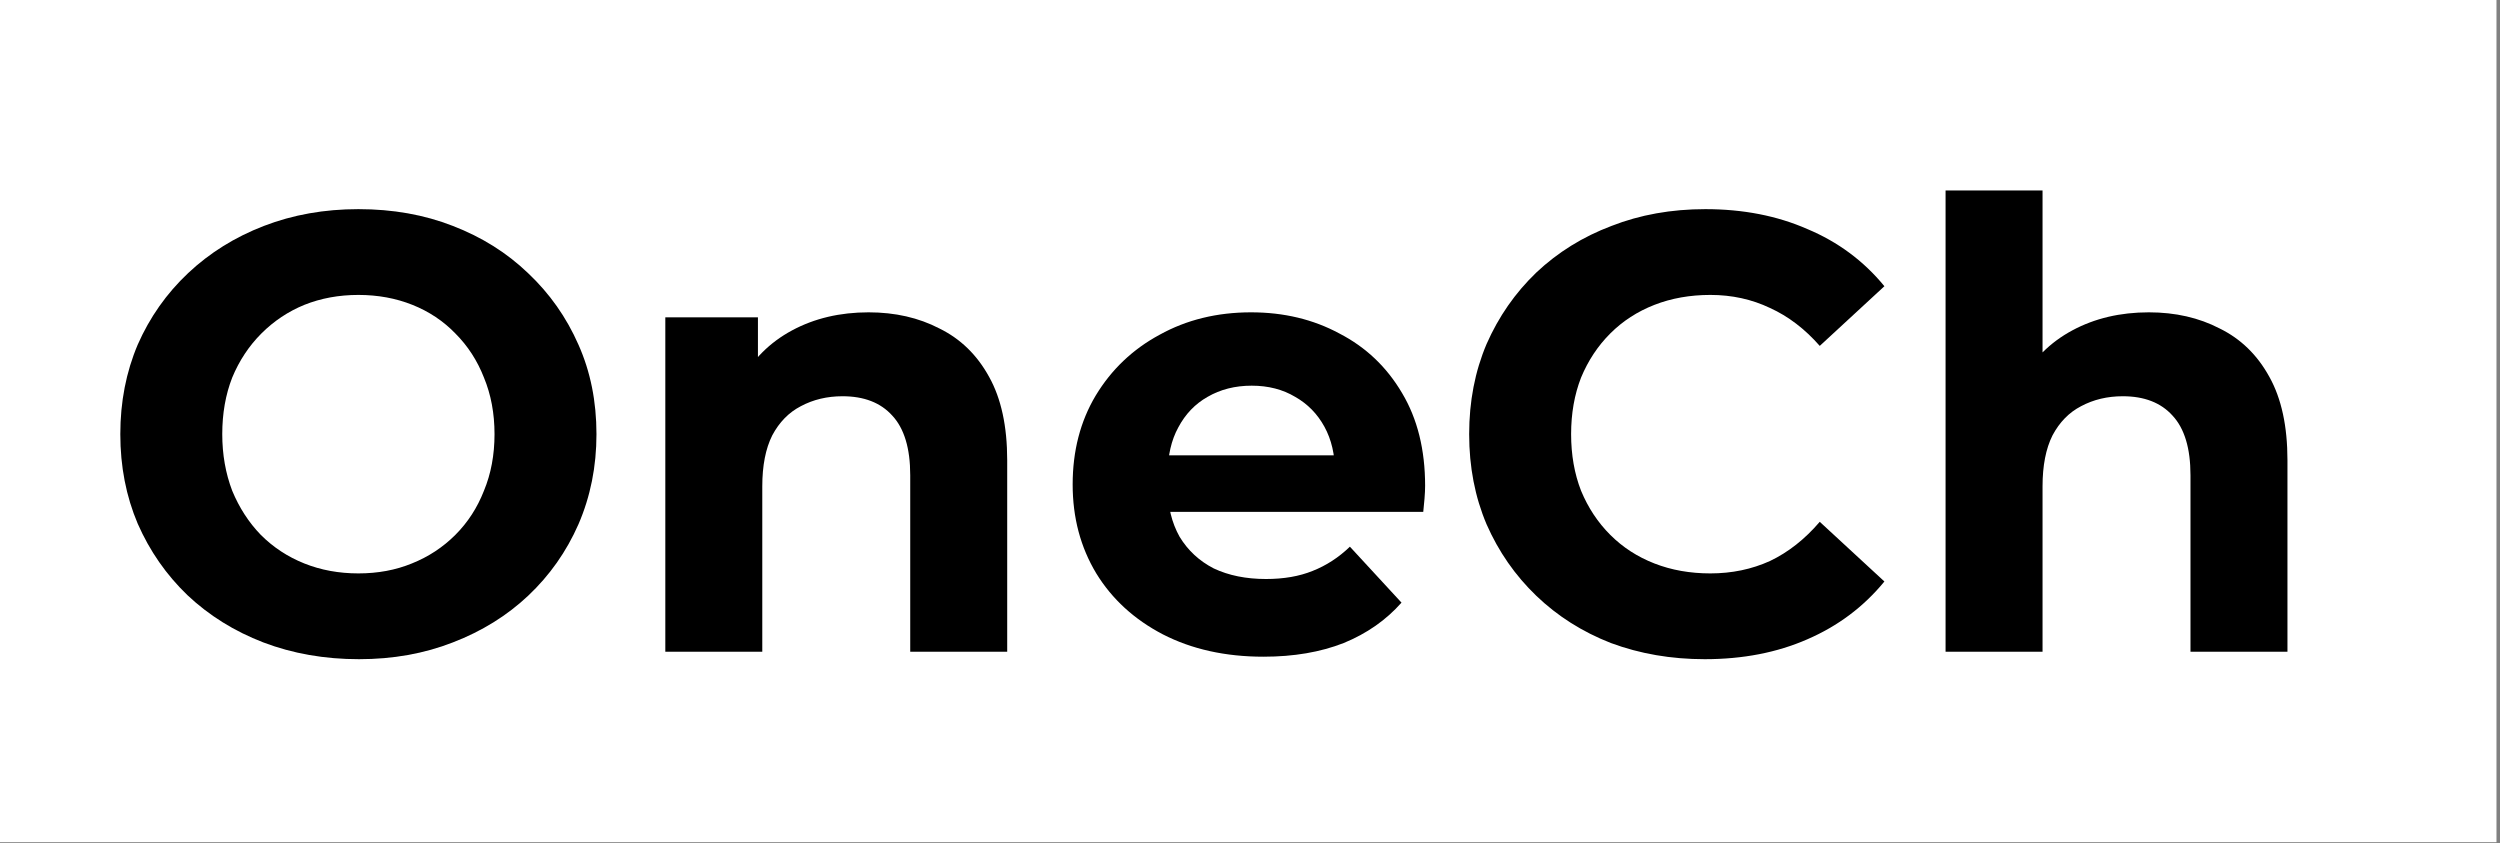 <svg width="587" height="198" viewBox="0 0 587 198" fill="none" xmlns="http://www.w3.org/2000/svg">
<rect x="0" y="0" width="587" height="198" fill="#808080" stroke="none"/>
<rect width="586.174" height="197.745" fill="white"/>
<path d="M504.547 73.335C510.774 73.335 516.321 74.6 521.186 77.13C526.148 79.563 530.04 83.358 532.862 88.515C535.684 93.574 537.095 100.094 537.095 108.073V153.027H514.326V111.575C514.326 105.251 512.915 100.58 510.093 97.564C507.369 94.547 503.476 93.039 498.417 93.039C494.816 93.039 491.557 93.818 488.638 95.374C485.816 96.834 483.578 99.121 481.924 102.234C480.367 105.348 479.589 109.337 479.589 114.203V153.027H456.82V44.728H479.589V96.25L474.48 89.682C477.302 84.428 481.34 80.39 486.594 77.568C491.849 74.746 497.833 73.335 504.547 73.335Z" fill="black"/>
<path d="M400.277 154.778C392.396 154.778 385.049 153.513 378.238 150.983C371.524 148.356 365.686 144.659 360.723 139.891C355.761 135.123 351.869 129.528 349.047 123.106C346.322 116.684 344.96 109.629 344.96 101.942C344.96 94.255 346.322 87.201 349.047 80.779C351.869 74.357 355.761 68.762 360.723 63.994C365.783 59.226 371.67 55.577 378.384 53.047C385.098 50.42 392.444 49.107 400.423 49.107C409.278 49.107 417.257 50.664 424.36 53.777C431.56 56.794 437.593 61.27 442.458 67.205L427.279 81.217C423.776 77.227 419.884 74.26 415.602 72.314C411.321 70.27 406.65 69.249 401.591 69.249C396.823 69.249 392.444 70.027 388.455 71.584C384.465 73.141 381.011 75.379 378.092 78.298C375.173 81.217 372.886 84.671 371.232 88.66C369.675 92.65 368.897 97.077 368.897 101.942C368.897 106.808 369.675 111.235 371.232 115.224C372.886 119.214 375.173 122.668 378.092 125.587C381.011 128.506 384.465 130.744 388.455 132.301C392.444 133.858 396.823 134.636 401.591 134.636C406.65 134.636 411.321 133.663 415.602 131.717C419.884 129.674 423.776 126.609 427.279 122.522L442.458 136.534C437.593 142.469 431.56 146.994 424.36 150.108C417.257 153.221 409.229 154.778 400.277 154.778Z" fill="black"/>
<path d="M296.669 154.194C287.717 154.194 279.836 152.443 273.025 148.94C266.311 145.437 261.105 140.669 257.407 134.636C253.71 128.506 251.861 121.549 251.861 113.765C251.861 105.883 253.661 98.926 257.261 92.893C260.959 86.763 265.97 81.995 272.295 78.59C278.619 75.087 285.771 73.335 293.75 73.335C301.437 73.335 308.346 74.989 314.476 78.298C320.703 81.509 325.617 86.179 329.217 92.309C332.817 98.342 334.617 105.591 334.617 114.057C334.617 114.932 334.569 115.954 334.472 117.122C334.374 118.192 334.277 119.214 334.18 120.187H270.397V106.905H322.211L313.454 110.846C313.454 106.759 312.627 103.207 310.973 100.191C309.319 97.175 307.032 94.839 304.113 93.185C301.194 91.434 297.788 90.558 293.896 90.558C290.004 90.558 286.55 91.434 283.533 93.185C280.614 94.839 278.328 97.223 276.673 100.337C275.019 103.353 274.192 106.954 274.192 111.138V114.64C274.192 118.922 275.117 122.717 276.965 126.025C278.911 129.236 281.587 131.717 284.993 133.469C288.496 135.123 292.582 135.95 297.253 135.95C301.437 135.95 305.086 135.317 308.2 134.052C311.411 132.788 314.33 130.89 316.957 128.36L329.071 141.496C325.471 145.583 320.946 148.745 315.497 150.983C310.048 153.124 303.772 154.194 296.669 154.194Z" fill="black"/>
<path d="M203.943 73.335C210.17 73.335 215.717 74.6 220.582 77.13C225.544 79.563 229.436 83.358 232.258 88.515C235.08 93.574 236.491 100.094 236.491 108.073V153.027H213.722V111.575C213.722 105.251 212.311 100.58 209.489 97.564C206.765 94.547 202.872 93.039 197.813 93.039C194.213 93.039 190.953 93.818 188.034 95.374C185.212 96.834 182.974 99.121 181.32 102.234C179.763 105.348 178.985 109.337 178.985 114.203V153.027H156.216V74.503H177.963V96.25L173.876 89.682C176.698 84.428 180.736 80.39 185.99 77.568C191.245 74.746 197.229 73.335 203.943 73.335Z" fill="black"/>
<path d="M84.296 154.778C76.22 154.778 68.727 153.465 61.819 150.837C55.008 148.21 49.072 144.513 44.012 139.745C39.05 134.977 35.158 129.382 32.336 122.96C29.611 116.538 28.249 109.532 28.249 101.942C28.249 94.353 29.611 87.347 32.336 80.925C35.158 74.503 39.099 68.908 44.158 64.14C49.218 59.372 55.154 55.675 61.965 53.047C68.776 50.42 76.171 49.107 84.15 49.107C92.226 49.107 99.621 50.42 106.335 53.047C113.146 55.675 119.033 59.372 123.996 64.14C129.055 68.908 132.996 74.503 135.818 80.925C138.64 87.25 140.051 94.255 140.051 101.942C140.051 109.532 138.64 116.587 135.818 123.106C132.996 129.528 129.055 135.123 123.996 139.891C119.033 144.561 113.146 148.21 106.335 150.837C99.621 153.465 92.275 154.778 84.296 154.778ZM84.15 134.636C88.723 134.636 92.907 133.858 96.702 132.301C100.594 130.744 104 128.506 106.919 125.587C109.838 122.668 112.076 119.214 113.633 115.224C115.287 111.235 116.114 106.808 116.114 101.942C116.114 97.077 115.287 92.65 113.633 88.66C112.076 84.671 109.838 81.217 106.919 78.298C104.097 75.379 100.74 73.141 96.848 71.584C92.956 70.027 88.723 69.249 84.15 69.249C79.577 69.249 75.344 70.027 71.452 71.584C67.657 73.141 64.3 75.379 61.381 78.298C58.462 81.217 56.175 84.671 54.521 88.66C52.964 92.65 52.186 97.077 52.186 101.942C52.186 106.71 52.964 111.138 54.521 115.224C56.175 119.214 58.413 122.668 61.235 125.587C64.154 128.506 67.56 130.744 71.452 132.301C75.344 133.858 79.577 134.636 84.15 134.636Z" fill="black"/>
</svg>
